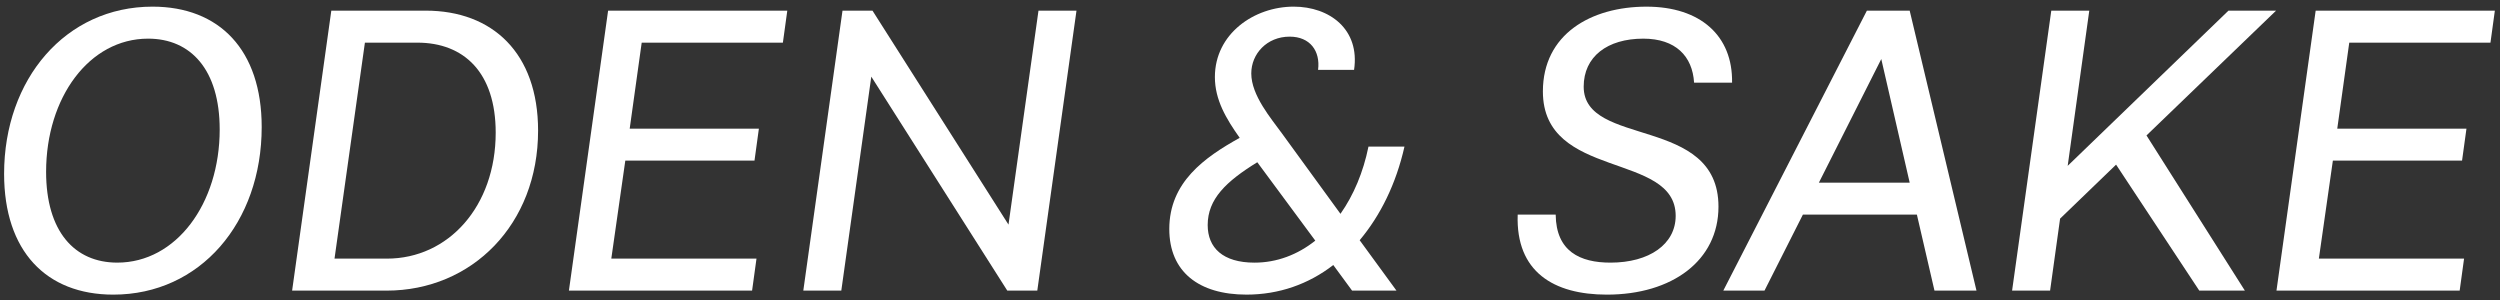 <?xml version="1.0" encoding="UTF-8"?><svg id="_レイヤー_1" xmlns="http://www.w3.org/2000/svg" width="400" height="48" viewBox="0 0 400 48"><rect x="0" y="0" width="400" height="48" fill="#333333" stroke="none"/><path d="m41.871,20.326c0,15.295-9.855,26.814-23.744,26.814C7.377,47.14.656,40.164.656,27.814.656,12.646,10.512,1.063,24.4,1.063c10.685,0,17.471,6.911,17.471,19.263Zm-6.721.384c0-9.535-4.607-14.527-11.455-14.527C14.289,6.183,7.377,15.59,7.377,27.493c0,9.535,4.543,14.527,11.391,14.527,9.408,0,16.383-9.407,16.383-21.311Z" fill="#fff" stroke-width="0"/><path d="m53.01,1.703h15.102c10.688,0,17.982,6.783,17.982,19.198,0,14.976-10.559,25.599-24.254,25.599h-15.102L53.01,1.703Zm8.895,39.677c9.855,0,17.406-8.383,17.406-20.158,0-9.6-5.055-14.398-12.543-14.398h-8.383l-4.863,34.557h8.383Z" fill="#fff" stroke-width="0"/><path d="m121.039,41.38l-.705,5.12h-29.309L97.297,1.703h28.67l-.705,5.12h-22.59l-1.92,13.759h20.67l-.703,5.119h-20.67l-2.24,15.679h23.23Z" fill="#fff" stroke-width="0"/><path d="m172.238,1.703l-6.271,44.797h-4.801l-21.758-34.237-4.799,34.237h-6.08l6.271-44.797h4.799l21.76,34.237,4.799-34.237h6.08Z" fill="#fff" stroke-width="0"/><path d="m217.549,38.437l5.889,8.063h-7.104l-3.008-4.096c-3.969,3.071-8.703,4.735-13.887,4.735-7.617,0-12.352-3.647-12.352-10.495,0-7.487,5.631-11.455,11.264-14.591-2.176-3.071-3.969-6.079-3.969-9.727,0-6.911,6.271-11.263,12.607-11.263,5.76,0,10.623,3.647,9.664,10.111h-5.76c.383-3.008-1.281-5.311-4.545-5.311-3.647,0-6.143,2.751-6.143,5.888,0,3.519,3.199,7.231,4.863,9.535l9.408,12.927c2.111-3.008,3.647-6.655,4.479-10.751h5.76c-1.344,5.951-3.84,11.007-7.168,14.975Zm-7.104.065l-9.279-12.544c-4.99,3.072-7.936,5.888-7.936,10.048,0,3.647,2.432,6.016,7.488,6.016,3.584,0,6.912-1.28,9.727-3.519Z" fill="#fff" stroke-width="0"/><path d="m242.83,34.341h6.08c.062,5.888,3.902,7.68,8.768,7.68,6.207,0,10.43-2.944,10.43-7.487,0-10.304-21.246-5.696-21.246-19.903,0-9.151,7.68-13.566,16.576-13.566,8.639,0,13.822,4.672,13.693,12.159h-6.078c-.256-4.224-2.945-7.04-8.129-7.04-5.76,0-9.535,2.88-9.535,7.68,0,9.791,21.566,4.544,21.566,19.198,0,8.64-7.422,14.079-17.854,14.079-8.512,0-14.592-3.647-14.271-12.799Z" fill="#fff" stroke-width="0"/><path d="m306.701,34.341h-18.24l-6.143,12.159h-6.592L298.701,1.703h6.848l10.688,44.797h-6.721l-2.814-12.159Zm-1.152-5.119l-4.545-19.775-9.982,19.775h14.527Z" fill="#fff" stroke-width="0"/><path d="m328.205,1.703h6.08l-3.455,24.83,25.725-24.83h7.617l-20.734,19.967,15.742,24.83h-7.295l-13.312-20.158-8.959,8.639-1.6,11.52h-6.08l6.271-44.797Z" fill="#fff" stroke-width="0"/><path d="m394.25,41.38l-.703,5.12h-29.311l6.271-44.797h28.67l-.703,5.12h-22.592l-1.92,13.759h20.672l-.705,5.119h-20.67l-2.24,15.679h23.23Z" fill="#fff" stroke-width="0"/></svg>